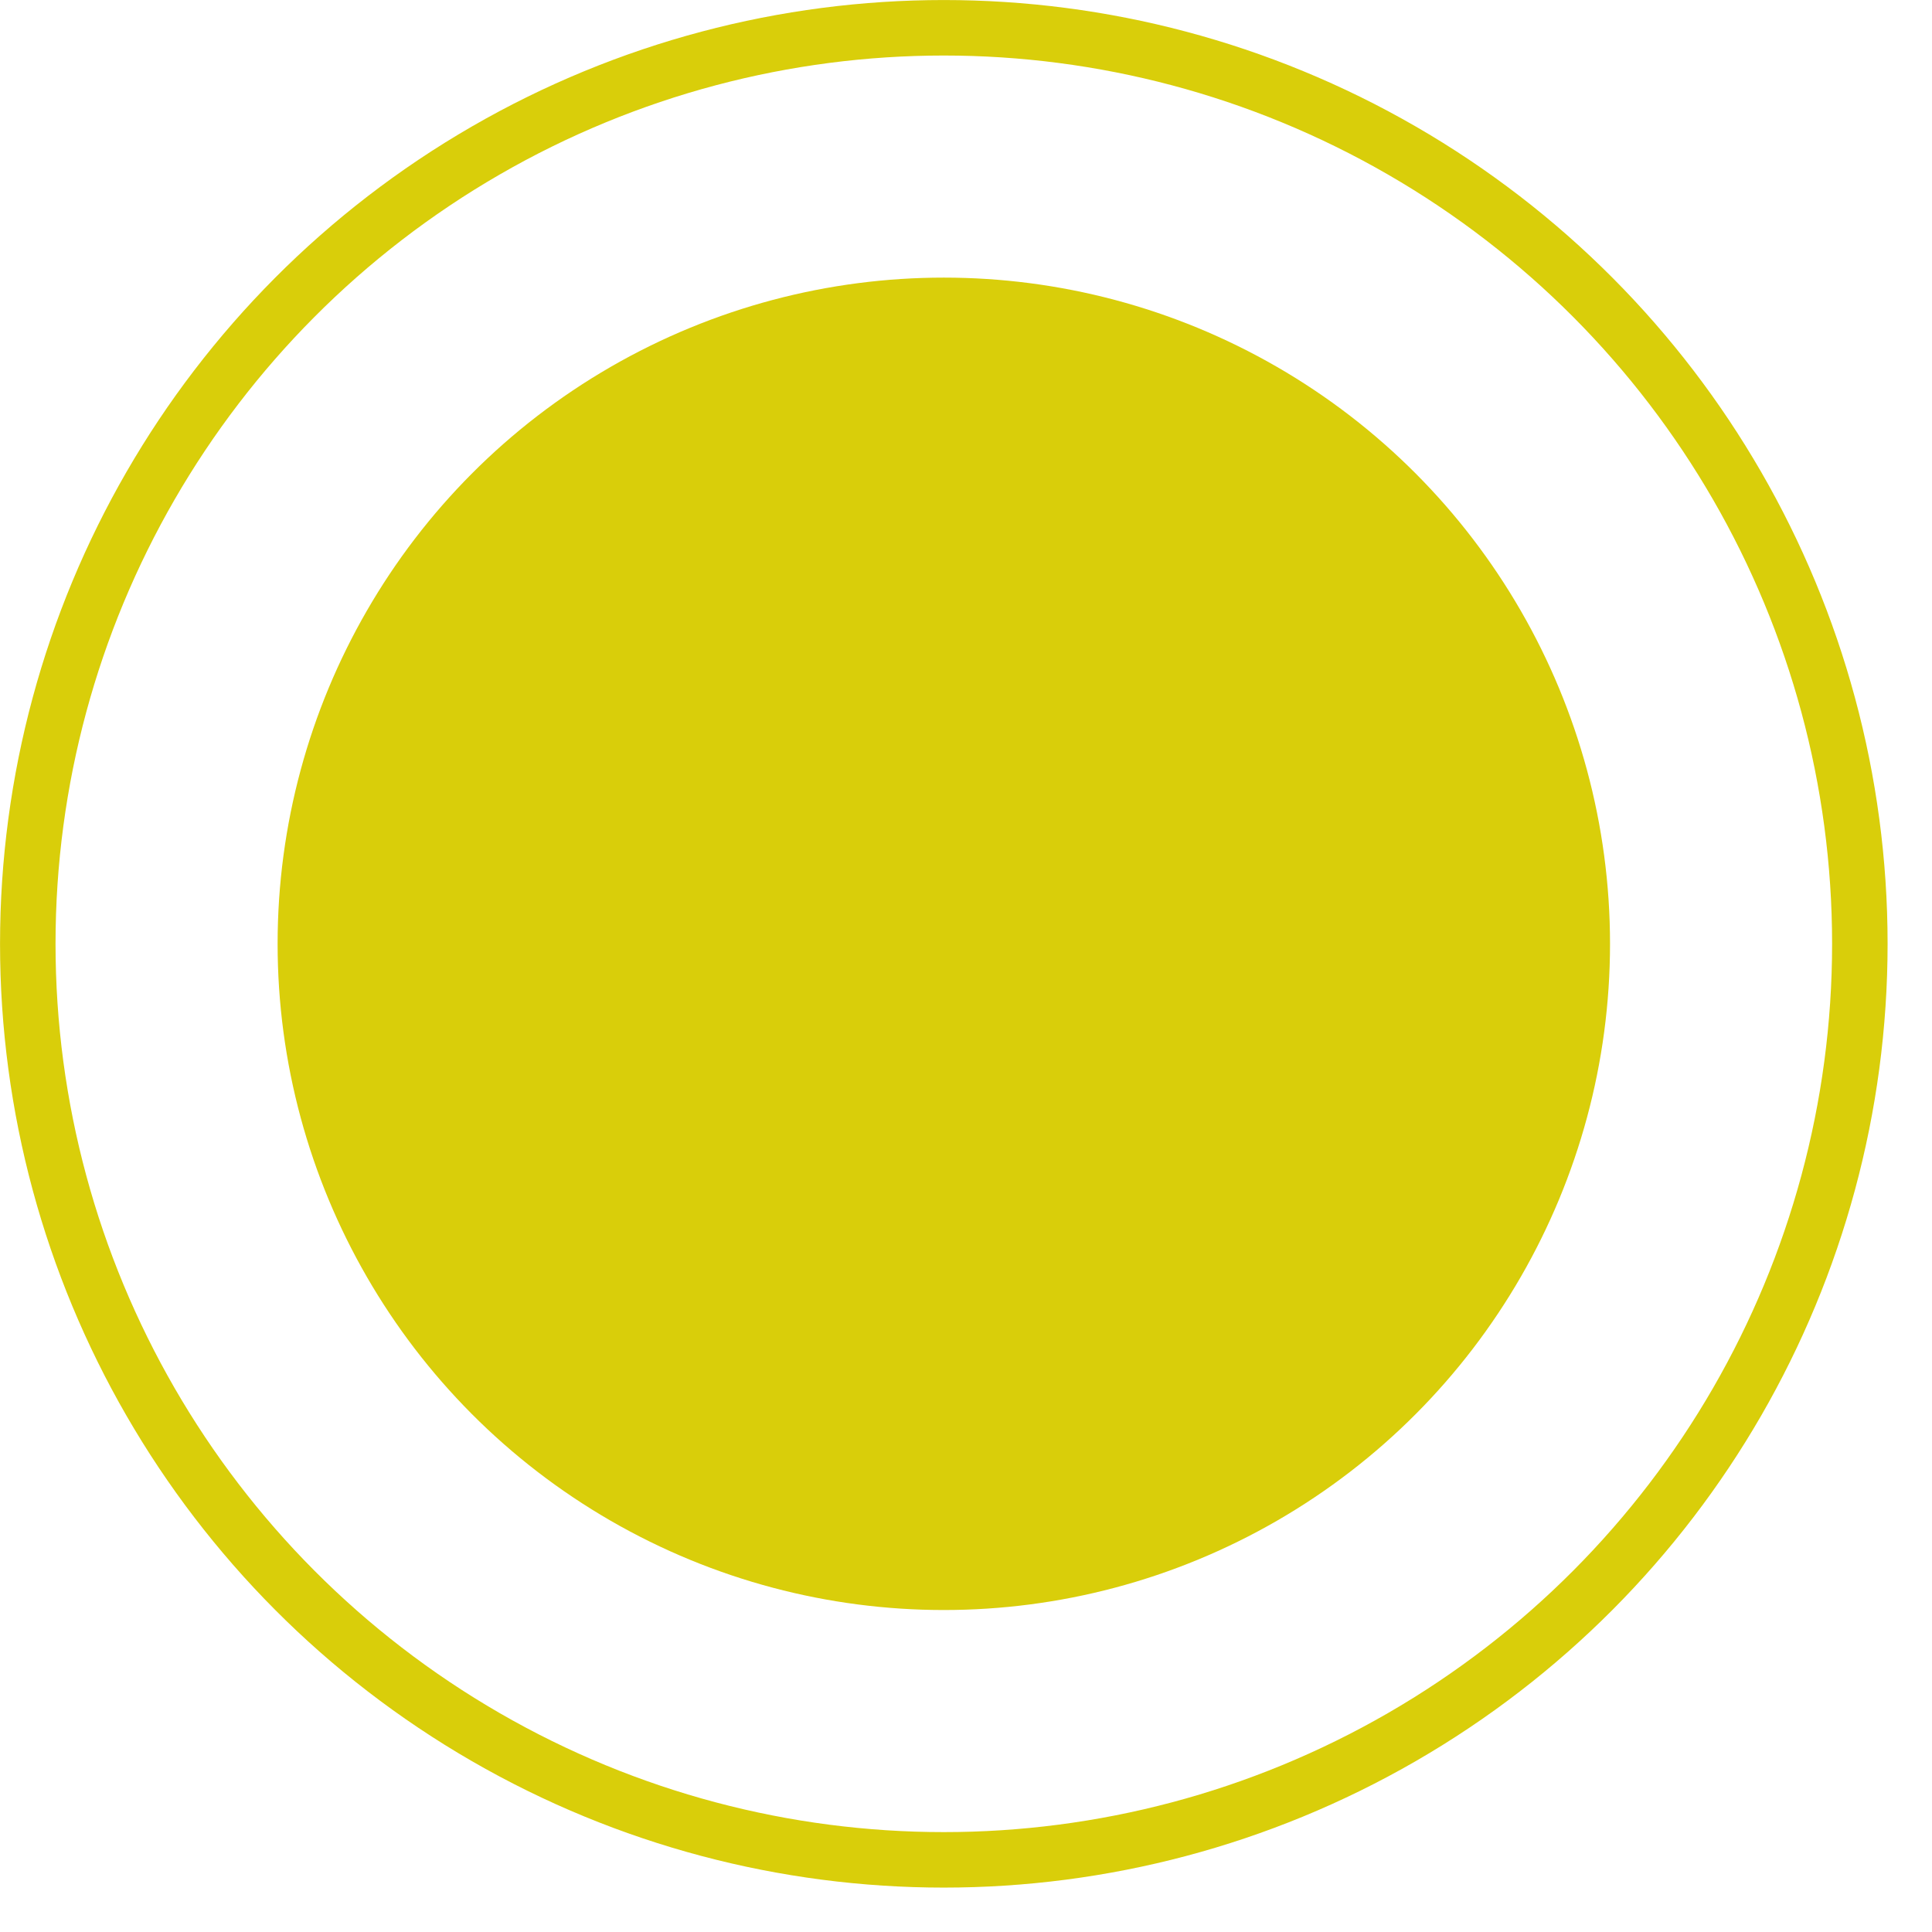 <?xml version="1.0" encoding="UTF-8"?> <svg xmlns="http://www.w3.org/2000/svg" width="29" height="29" viewBox="0 0 29 29" fill="none"><g filter="url(#filter0_f_5_4228)"><circle cx="14.167" cy="14.167" r="10" fill="#D9CE0A"></circle></g><circle cx="14.167" cy="14.167" r="13.75" stroke="#D9CE0A" stroke-width="0.833"></circle><defs><filter id="filter0_f_5_4228" x="0.833" y="0.833" width="26.667" height="26.667" filterUnits="userSpaceOnUse" color-interpolation-filters="sRGB"><feFlood flood-opacity="0" result="BackgroundImageFix"></feFlood><feBlend mode="normal" in="SourceGraphic" in2="BackgroundImageFix" result="shape"></feBlend><feGaussianBlur stdDeviation="1.667" result="effect1_foregroundBlur_5_4228"></feGaussianBlur></filter></defs></svg> 